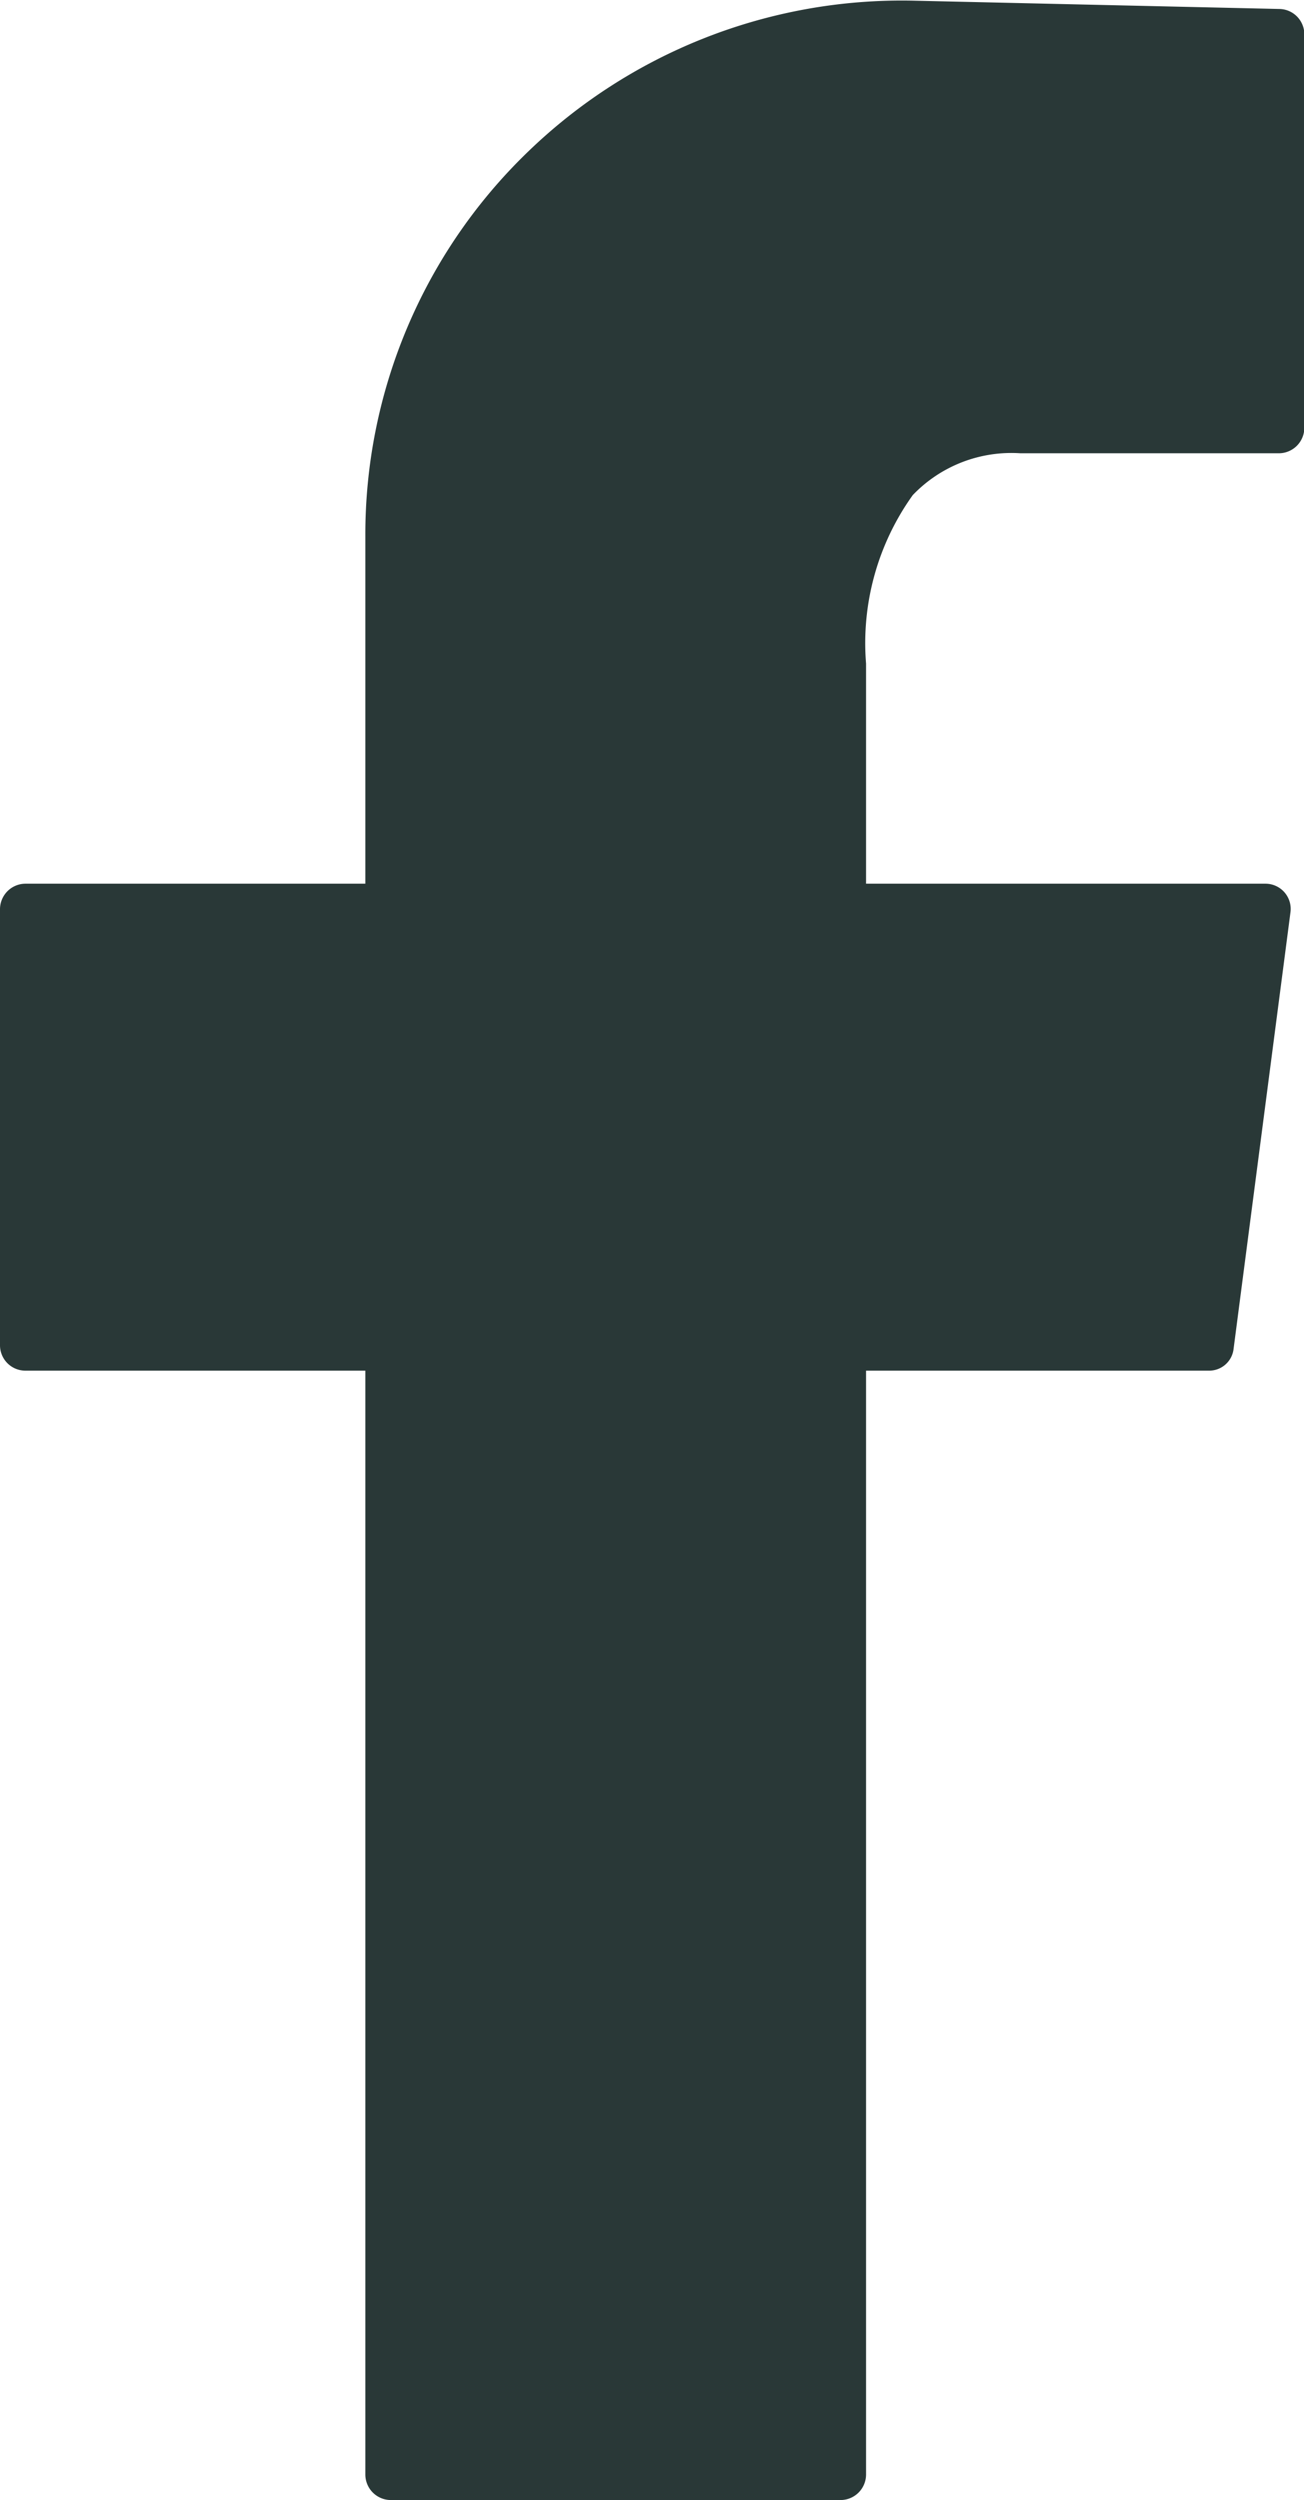 <svg xmlns="http://www.w3.org/2000/svg" width="7.706" height="14.765" viewBox="0 0 7.706 14.765">
  <path id="Path_64668" data-name="Path 64668" d="M1240.517,32.3l-2.162-.049a3.179,3.179,0,0,0-2.286.9,3.139,3.139,0,0,0-.953,2.265v2.05h-2.009a.151.151,0,0,0-.15.15v2.577a.15.15,0,0,0,.15.149h2.009v6.519a.151.151,0,0,0,.148.151h2.661a.151.151,0,0,0,.15-.151V40.342h2.026a.145.145,0,0,0,.146-.13l.336-2.577a.149.149,0,0,0-.147-.169h-2.361l0-1.3a1.5,1.5,0,0,1,.276-.995.807.807,0,0,1,.636-.247h1.526a.151.151,0,0,0,.152-.151V32.448A.15.15,0,0,0,1240.517,32.3Z" transform="translate(-1232.957 -32.247)" fill="#293837" fill-rule="evenodd"/>
</svg>
